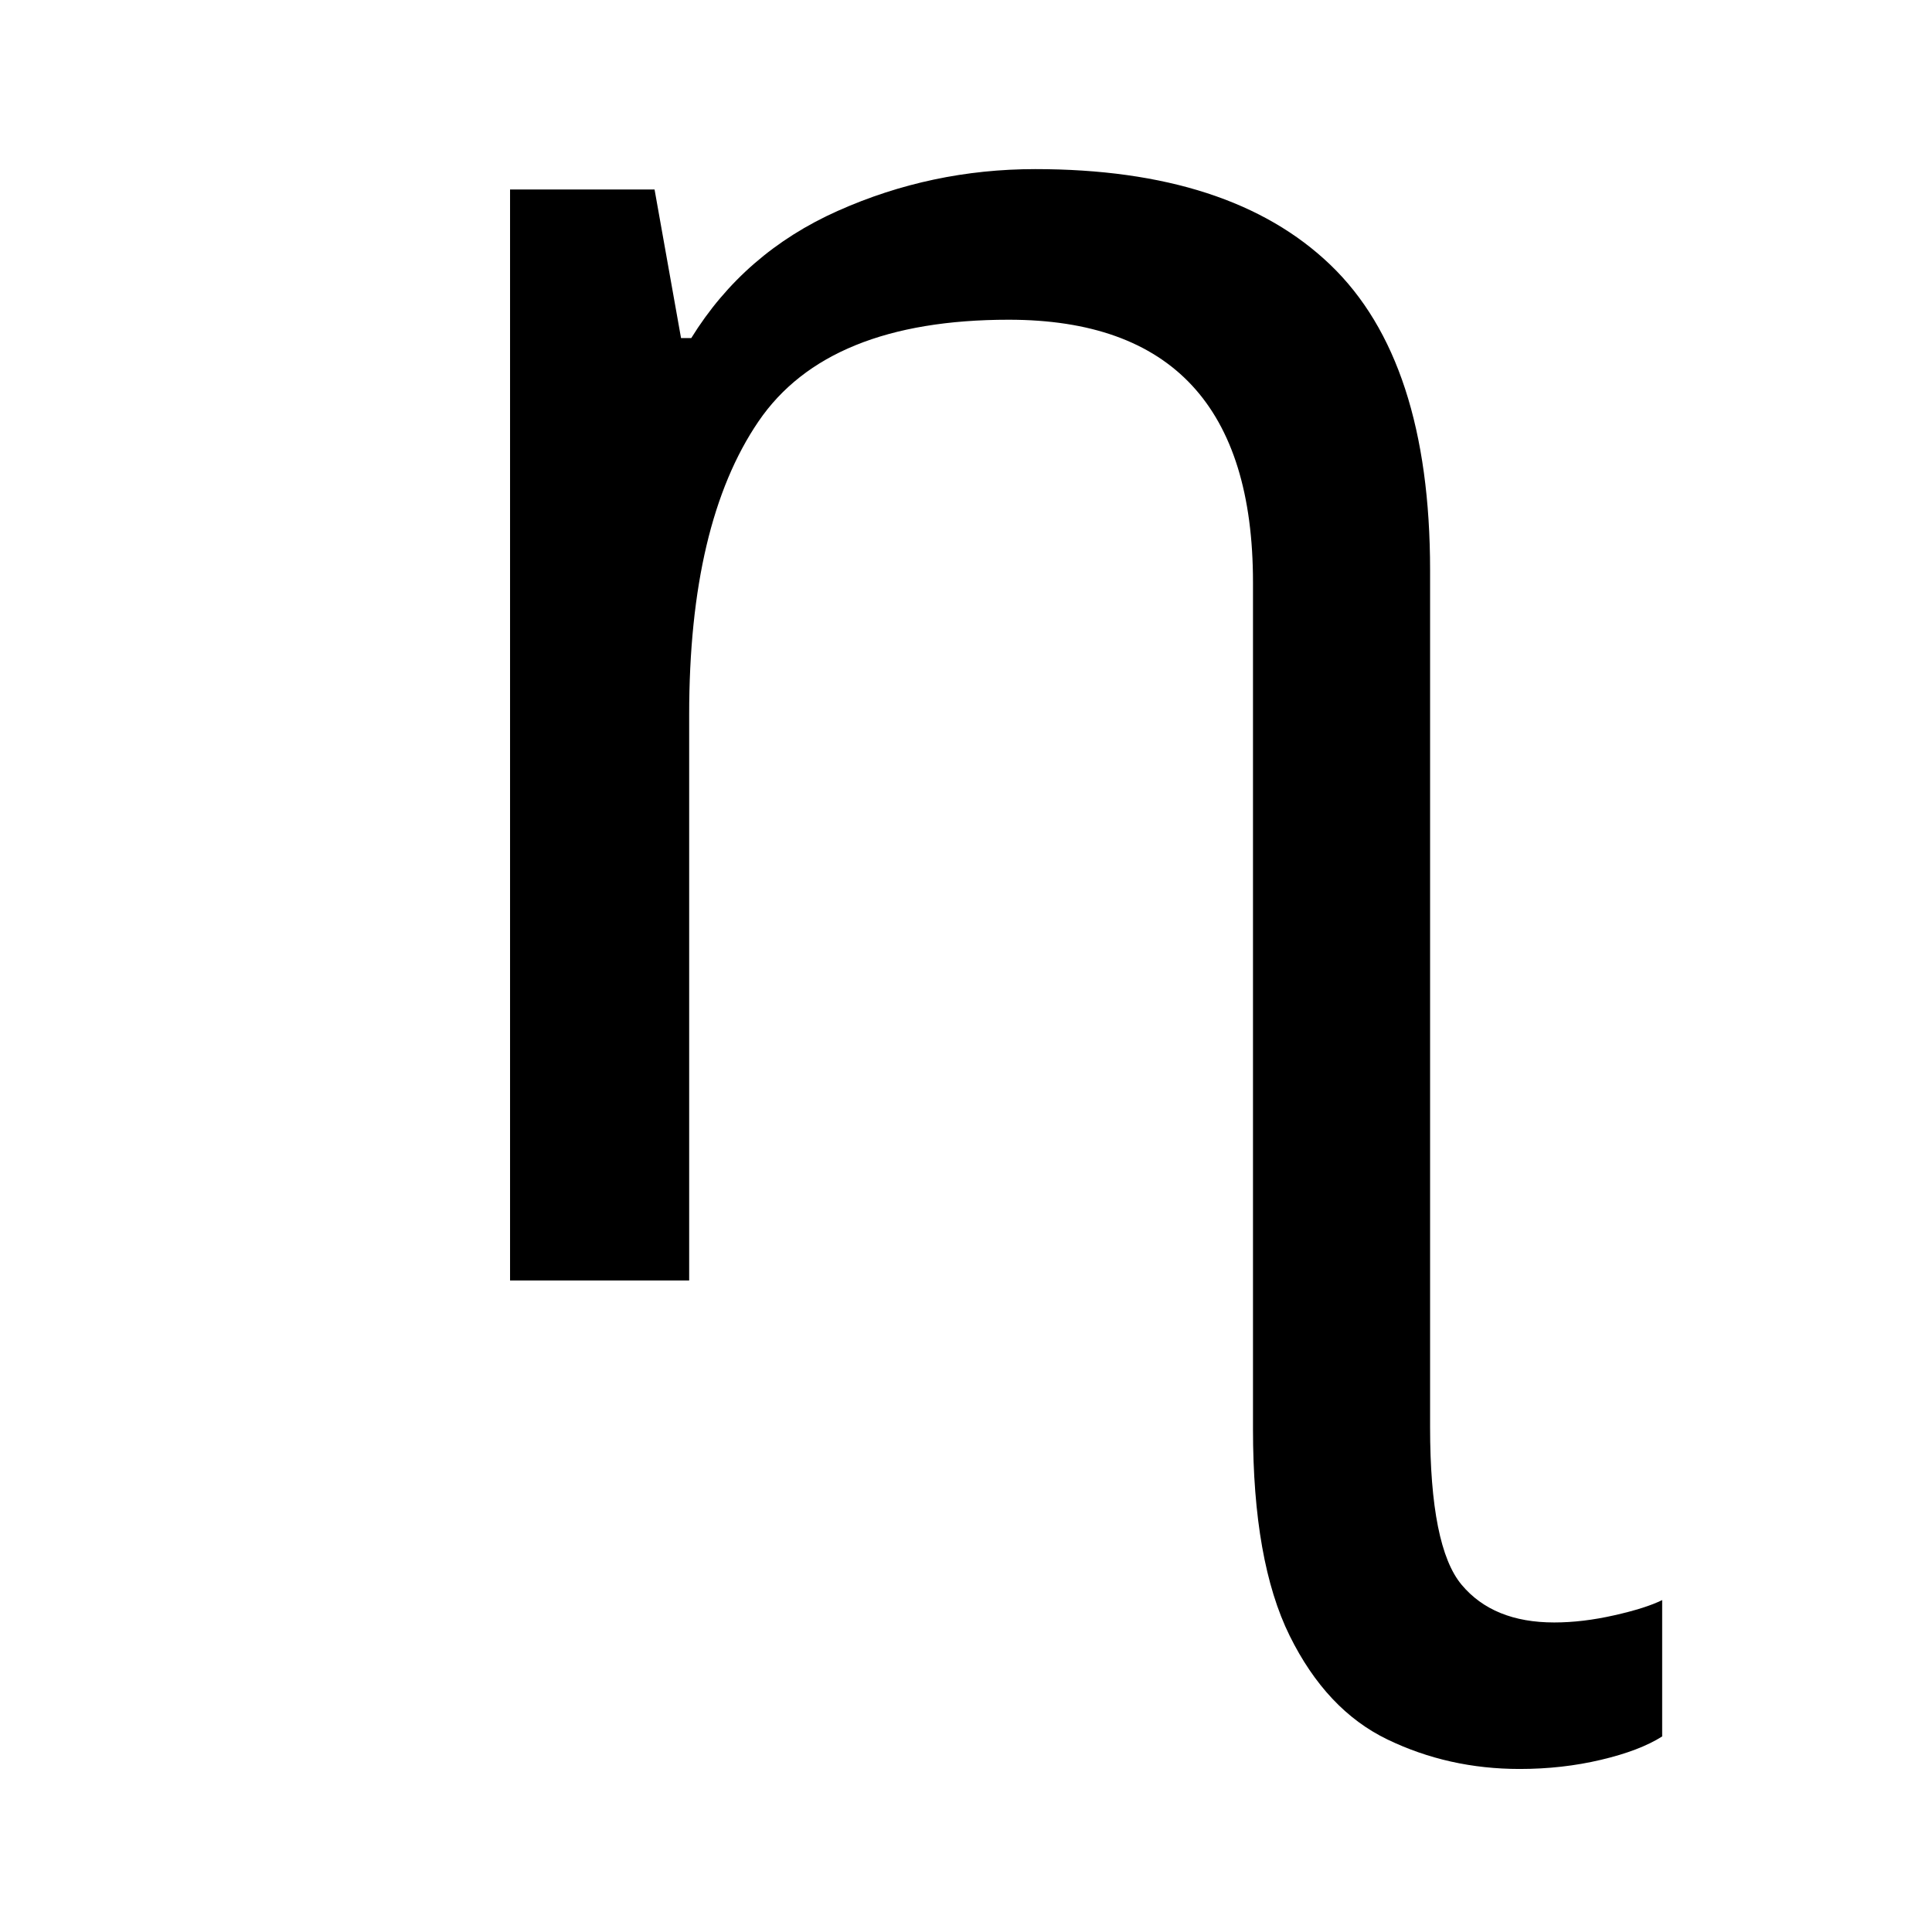 <svg version="1.2" preserveAspectRatio="xMidYMid meet" height="500" viewBox="0 0 375 375" zoomAndPan="magnify" width="500" xmlns:xlink="http://www.w3.org/1999/xlink" xmlns="http://www.w3.org/2000/svg"><defs><clipPath id="67bb1bb48f"><rect height="347" y="0" width="259" x="0"></rect></clipPath></defs><g id="cc3cae39eb"><rect style="fill:#ffffff;fill-opacity:1;stroke:none;" height="375" y="0" width="375" x="0"></rect><rect style="fill:#ffffff;fill-opacity:1;stroke:none;" height="375" y="0" width="375" x="0"></rect><g transform="matrix(1,0,0,1,65,0)"><g clip-path="url(#67bb1bb48f)"><g style="fill:#000000;fill-opacity:1;"><g transform="translate(0.423, 248.543)"><path d="M 212.156 28.453 C 212.156 43.984 214.195 54.188 218.281 59.062 C 222.363 63.938 228.352 66.375 236.25 66.375 C 239.938 66.375 243.82 65.91 247.906 64.984 C 251.988 64.066 255.086 63.082 257.203 62.031 L 257.203 88.5 C 254.297 90.344 250.344 91.852 245.344 93.031 C 240.344 94.219 235.078 94.812 229.547 94.812 C 220.328 94.812 211.766 92.898 203.859 89.078 C 195.961 85.266 189.641 78.551 184.891 68.938 C 180.148 59.32 177.781 45.957 177.781 28.844 L 177.781 -135.516 C 177.781 -169.492 161.977 -186.484 130.375 -186.484 C 106.938 -186.484 90.738 -179.895 81.781 -166.719 C 72.82 -153.551 68.344 -134.586 68.344 -109.828 L 68.344 0 L 33.578 0 L 33.578 -211.766 L 61.625 -211.766 L 66.766 -182.922 L 68.75 -182.922 C 75.594 -193.984 85.07 -202.211 97.188 -207.609 C 109.301 -213.016 122.078 -215.719 135.516 -215.719 C 160.797 -215.719 179.891 -209.523 192.797 -197.141 C 205.703 -184.766 212.156 -165.008 212.156 -137.875 Z M 212.156 28.453" style="stroke:none"></path></g></g></g></g></g></svg>